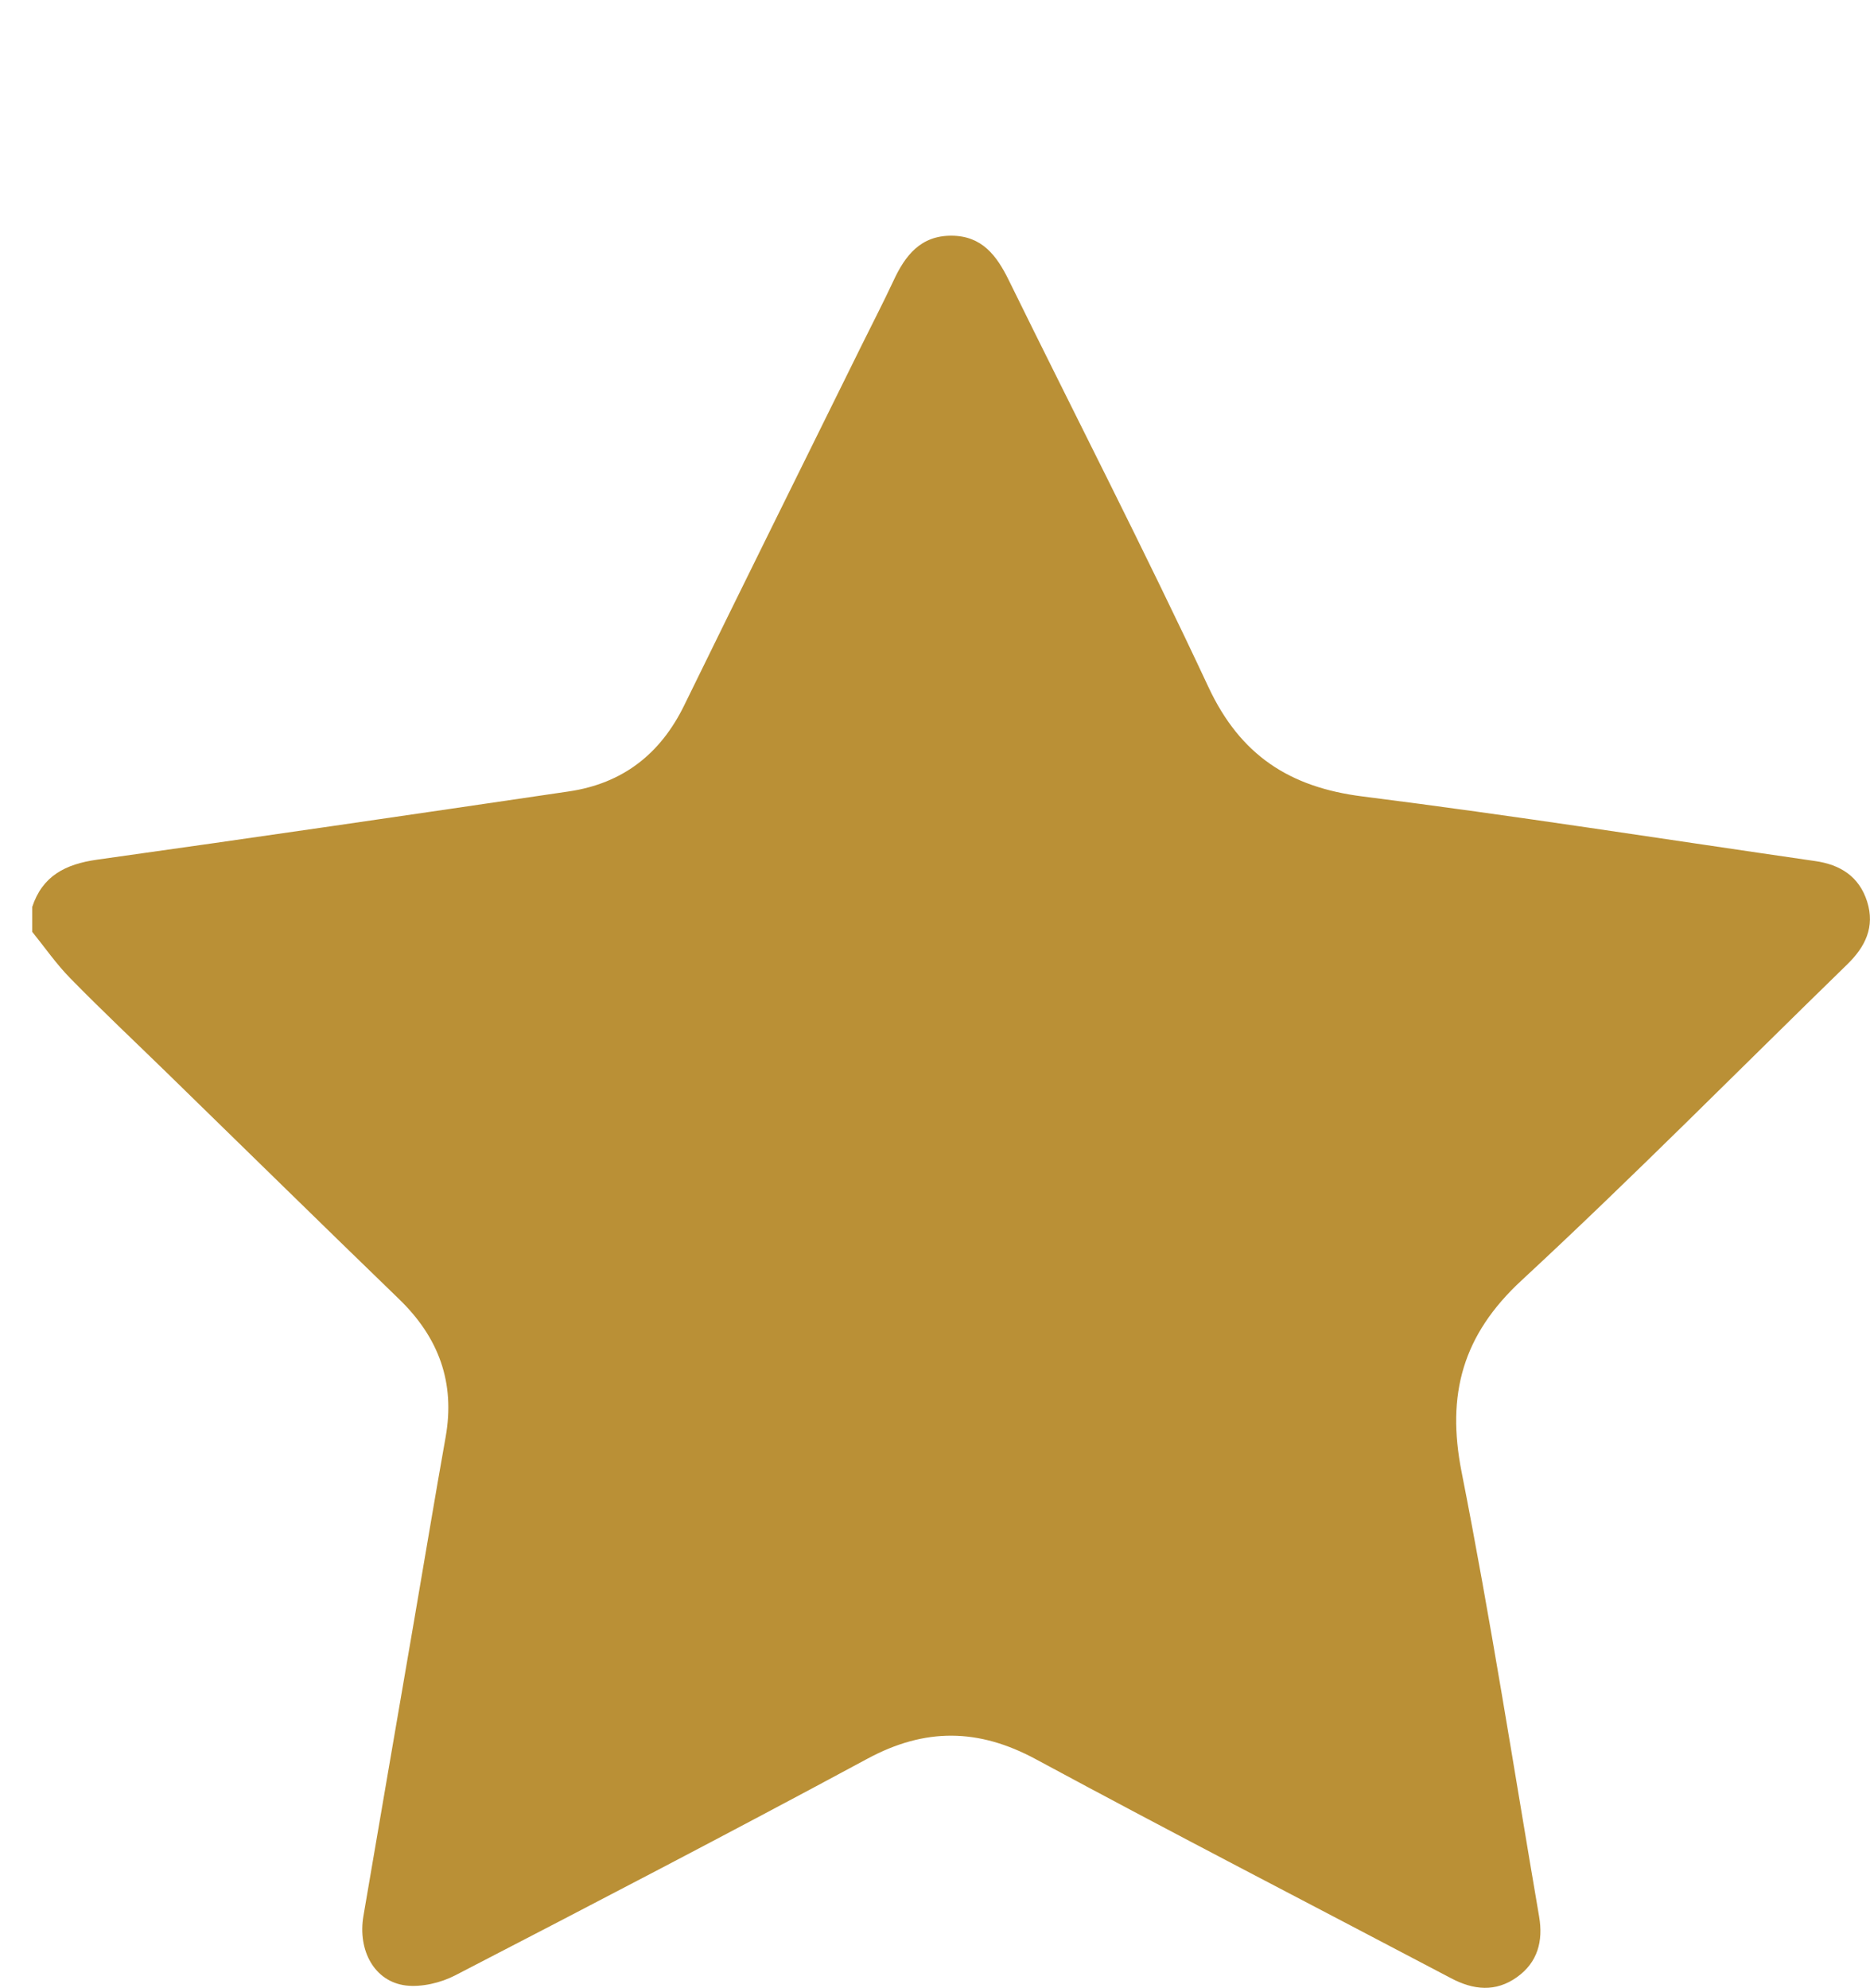 <?xml version="1.0" encoding="UTF-8"?><svg id="Layer_1" xmlns="http://www.w3.org/2000/svg" viewBox="0 0 162.95 173.26"><defs><style>.cls-1{fill:#ba9036;}</style></defs><path class="cls-1" d="M2.8,79.06c.89-2.73,2.9-3.75,5.64-4.14,13.72-1.92,27.42-3.93,41.13-5.95,4.68-.69,7.98-3.25,10.06-7.52,5.12-10.47,10.3-20.92,15.46-31.37,.92-1.87,1.88-3.71,2.76-5.6,1.02-2.21,2.37-3.96,5.08-3.94,2.64,.02,3.92,1.73,4.97,3.87,5.8,11.82,11.83,23.54,17.4,35.46,2.78,5.95,7.07,8.74,13.45,9.54,13.17,1.66,26.29,3.73,39.43,5.63,2.17,.31,3.82,1.33,4.52,3.53,.7,2.22-.17,3.95-1.73,5.47-9.45,9.2-18.72,18.59-28.39,27.55-5.13,4.75-6.55,9.93-5.22,16.68,2.54,12.87,4.55,25.84,6.76,38.77,.36,2.1-.12,3.97-1.93,5.26-1.86,1.33-3.79,1.13-5.74,.1-12.07-6.36-24.19-12.61-36.19-19.09-5-2.7-9.65-2.75-14.66-.05-11.91,6.42-23.92,12.67-35.94,18.89-1.26,.65-2.91,1.04-4.29,.88-2.72-.33-4.22-3.02-3.7-6.07,1.46-8.57,2.94-17.14,4.41-25.71,.92-5.34,1.8-10.68,2.75-16.01,.85-4.77-.61-8.69-4.05-12.02-6.78-6.56-13.51-13.17-20.27-19.76-2.8-2.73-5.65-5.41-8.38-8.2-1.22-1.24-2.22-2.69-3.32-4.05v-2.19Z"/></svg>